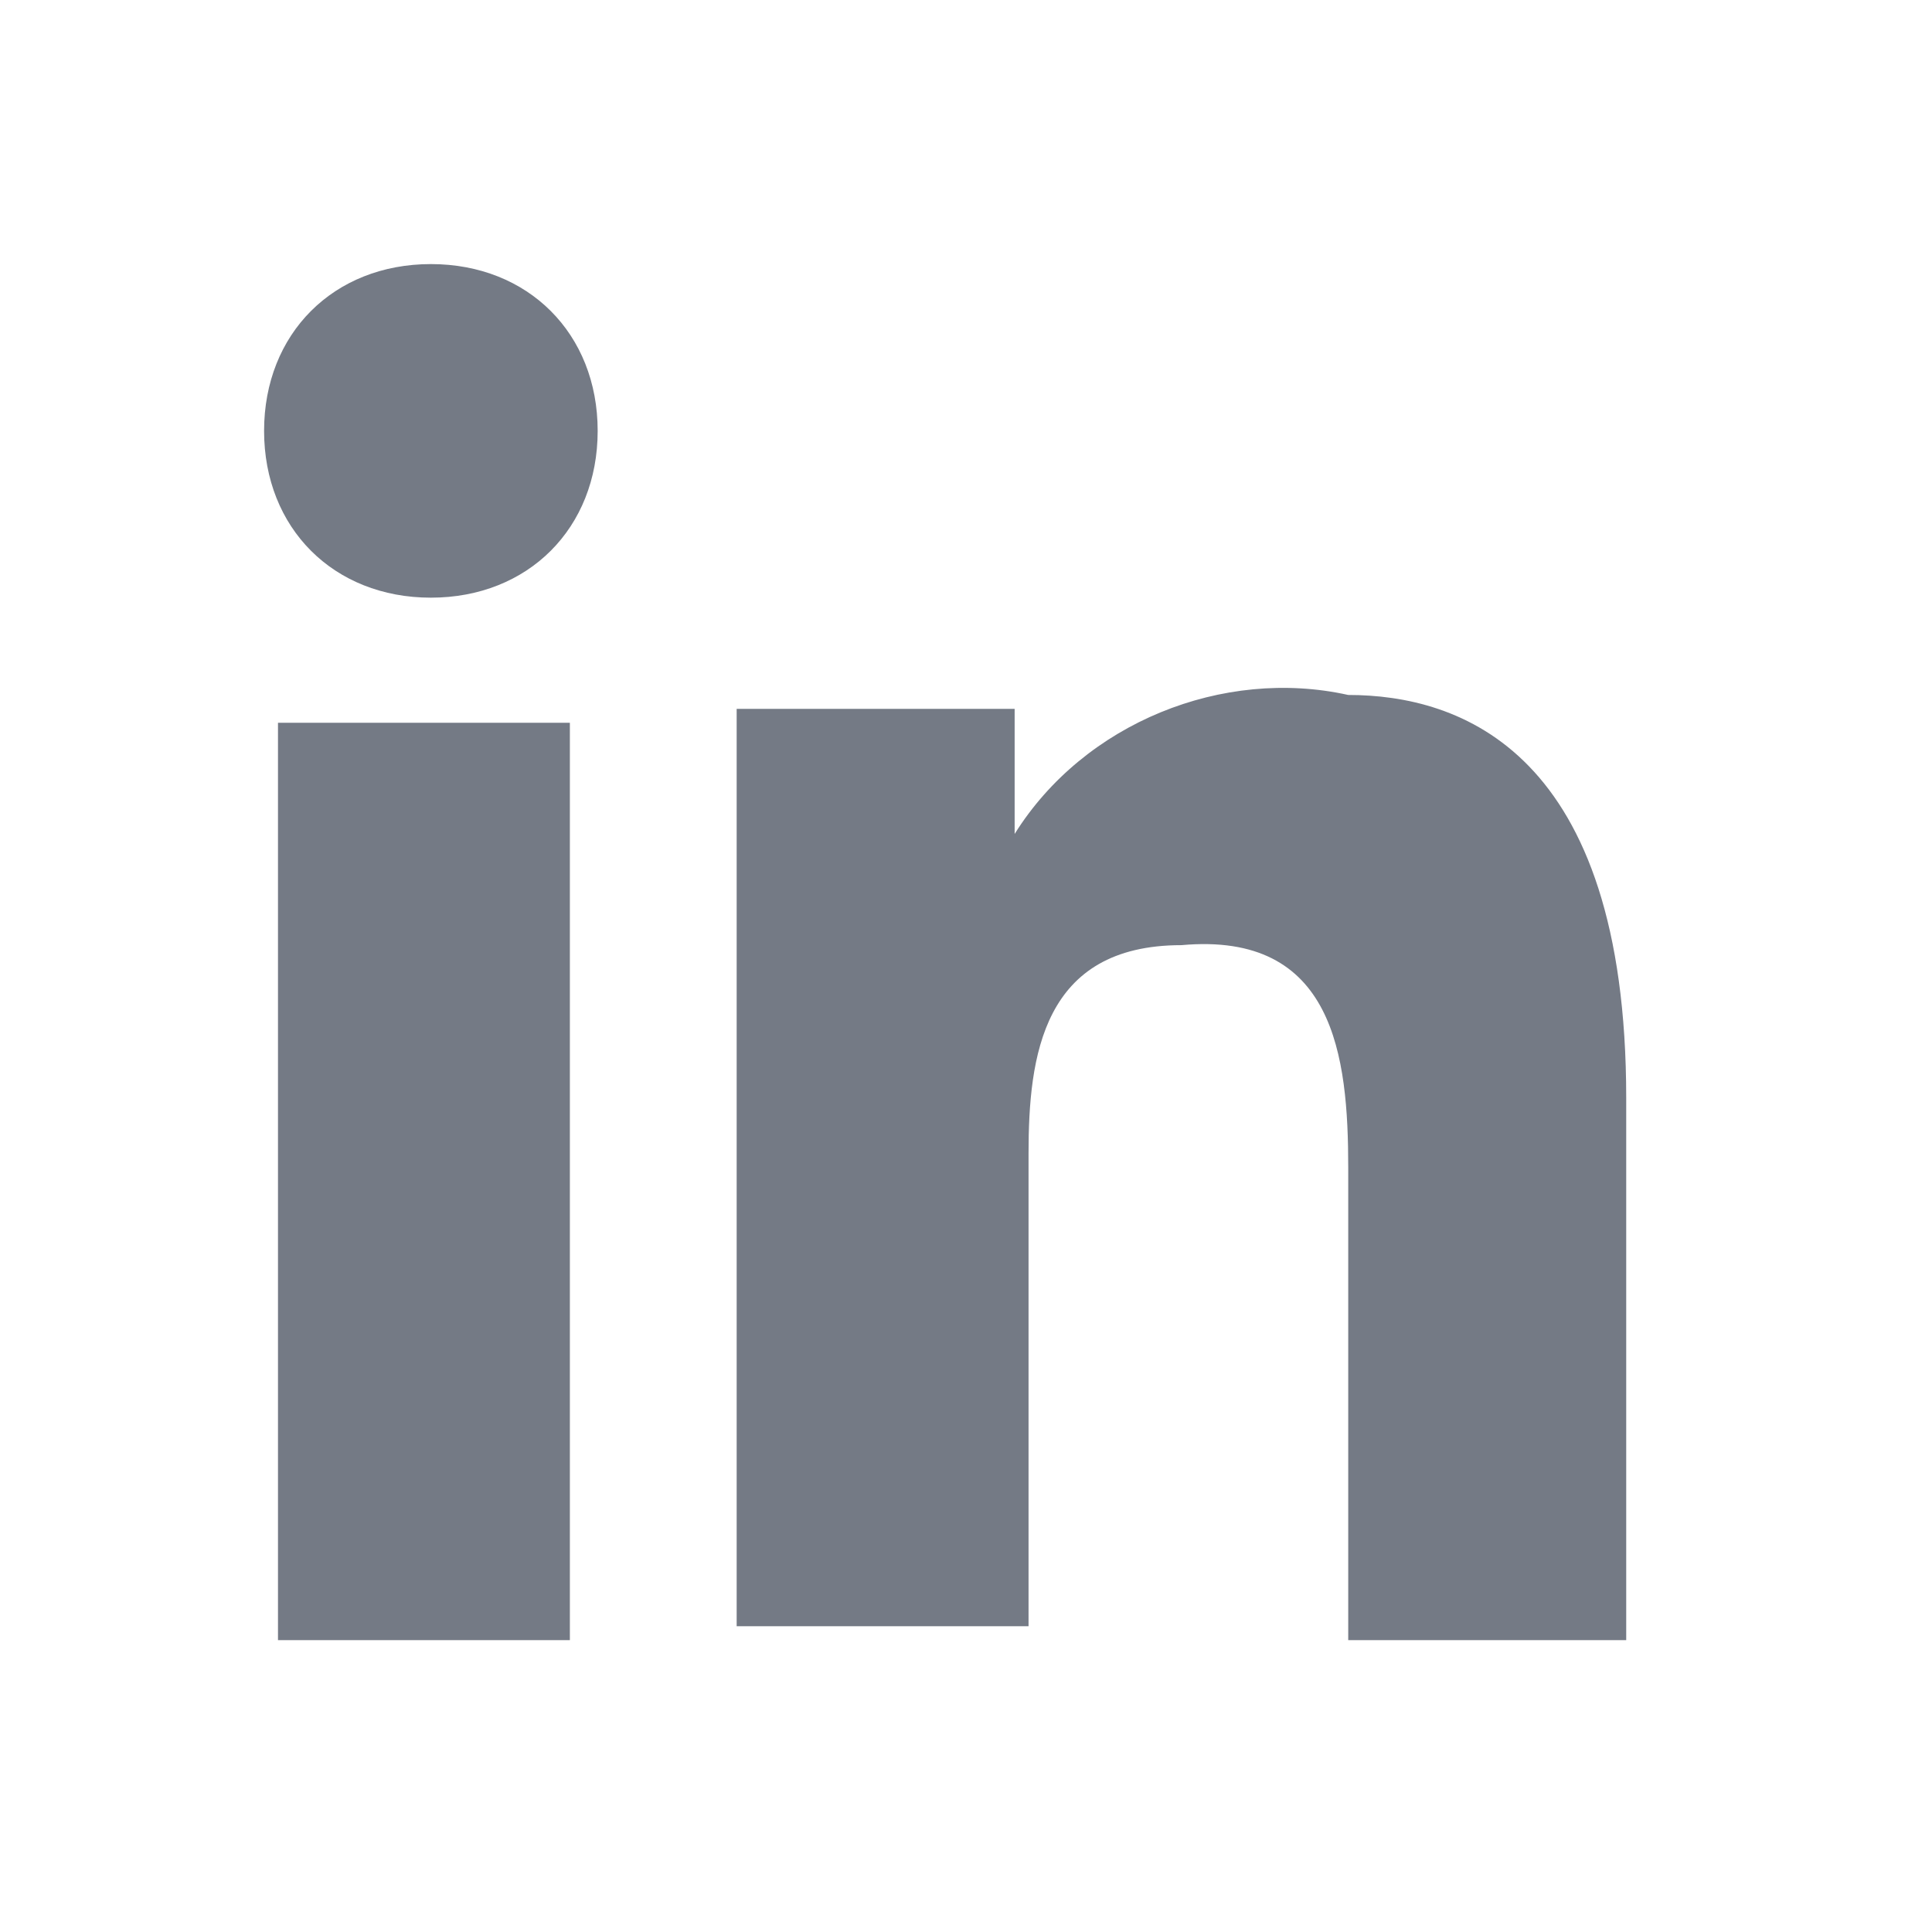 <?xml version="1.0" encoding="UTF-8"?>
<svg xmlns="http://www.w3.org/2000/svg" version="1.1" viewBox="0 0 13.9 13.9">
  <defs>
    <style>
      .cls-1 {
        fill: #747a85;
      }
    </style>
  </defs>
  <!-- Generator: Adobe Illustrator 28.7.1, SVG Export Plug-In . SVG Version: 1.2.0 Build 142)  -->
  <g>
    <g id="Calque_1">
      <path id="LinkedIn" class="cls-1" d="M4.1,11.8h-2.1v-6.6h2.1v6.6ZM3.1,4.3c-.7,0-1.2-.5-1.2-1.2s.5-1.2,1.2-1.2,1.2.5,1.2,1.2-.5,1.2-1.2,1.2h0ZM11.8,11.8h-2.1v-3.4c0-.8-.1-1.7-1.2-1.6-1,0-1.1.8-1.1,1.5v3.4h-2.1v-6.6h2v.9c.5-.8,1.5-1.2,2.4-1,.8,0,2,.4,2,2.9v3.9h0Z"/>
    </g>
  </g>
</svg>